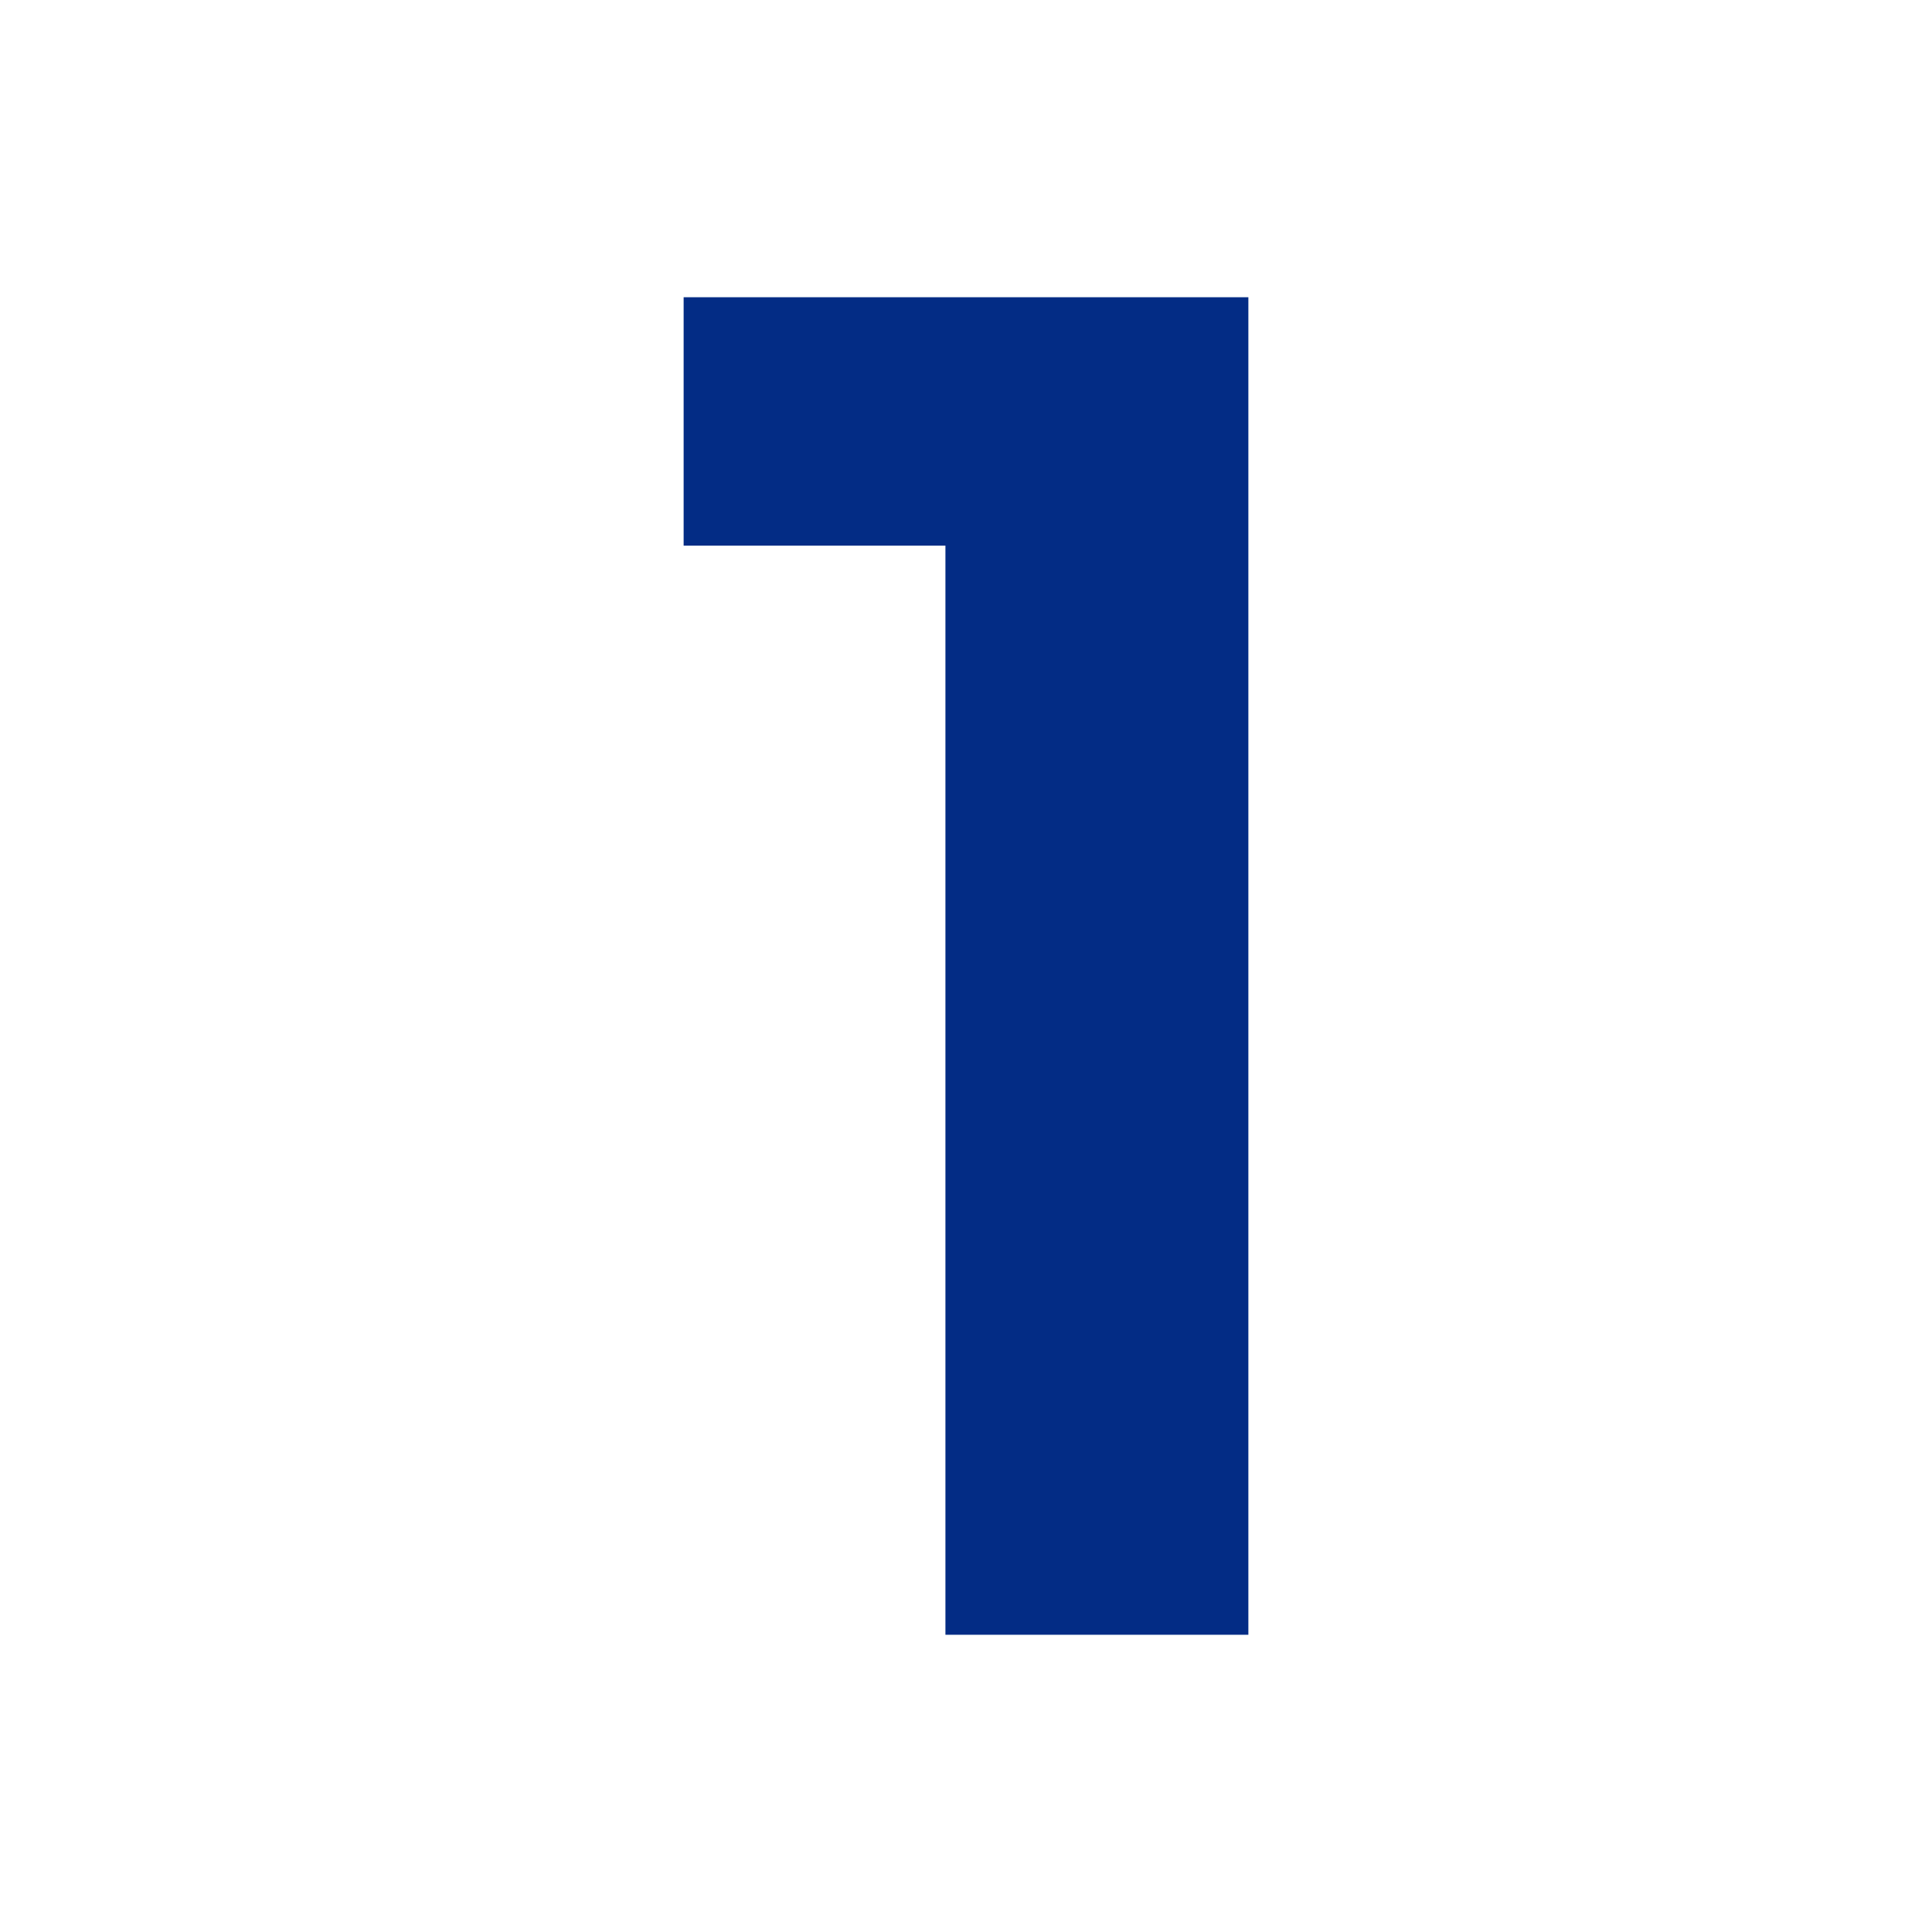 <?xml version="1.0" encoding="UTF-8"?> <svg xmlns="http://www.w3.org/2000/svg" width="130" height="130" viewBox="0 0 130 130" fill="none"> <path d="M84 20V110H63.616V36.714H46V20H84Z" fill="#032C85"></path> </svg> 